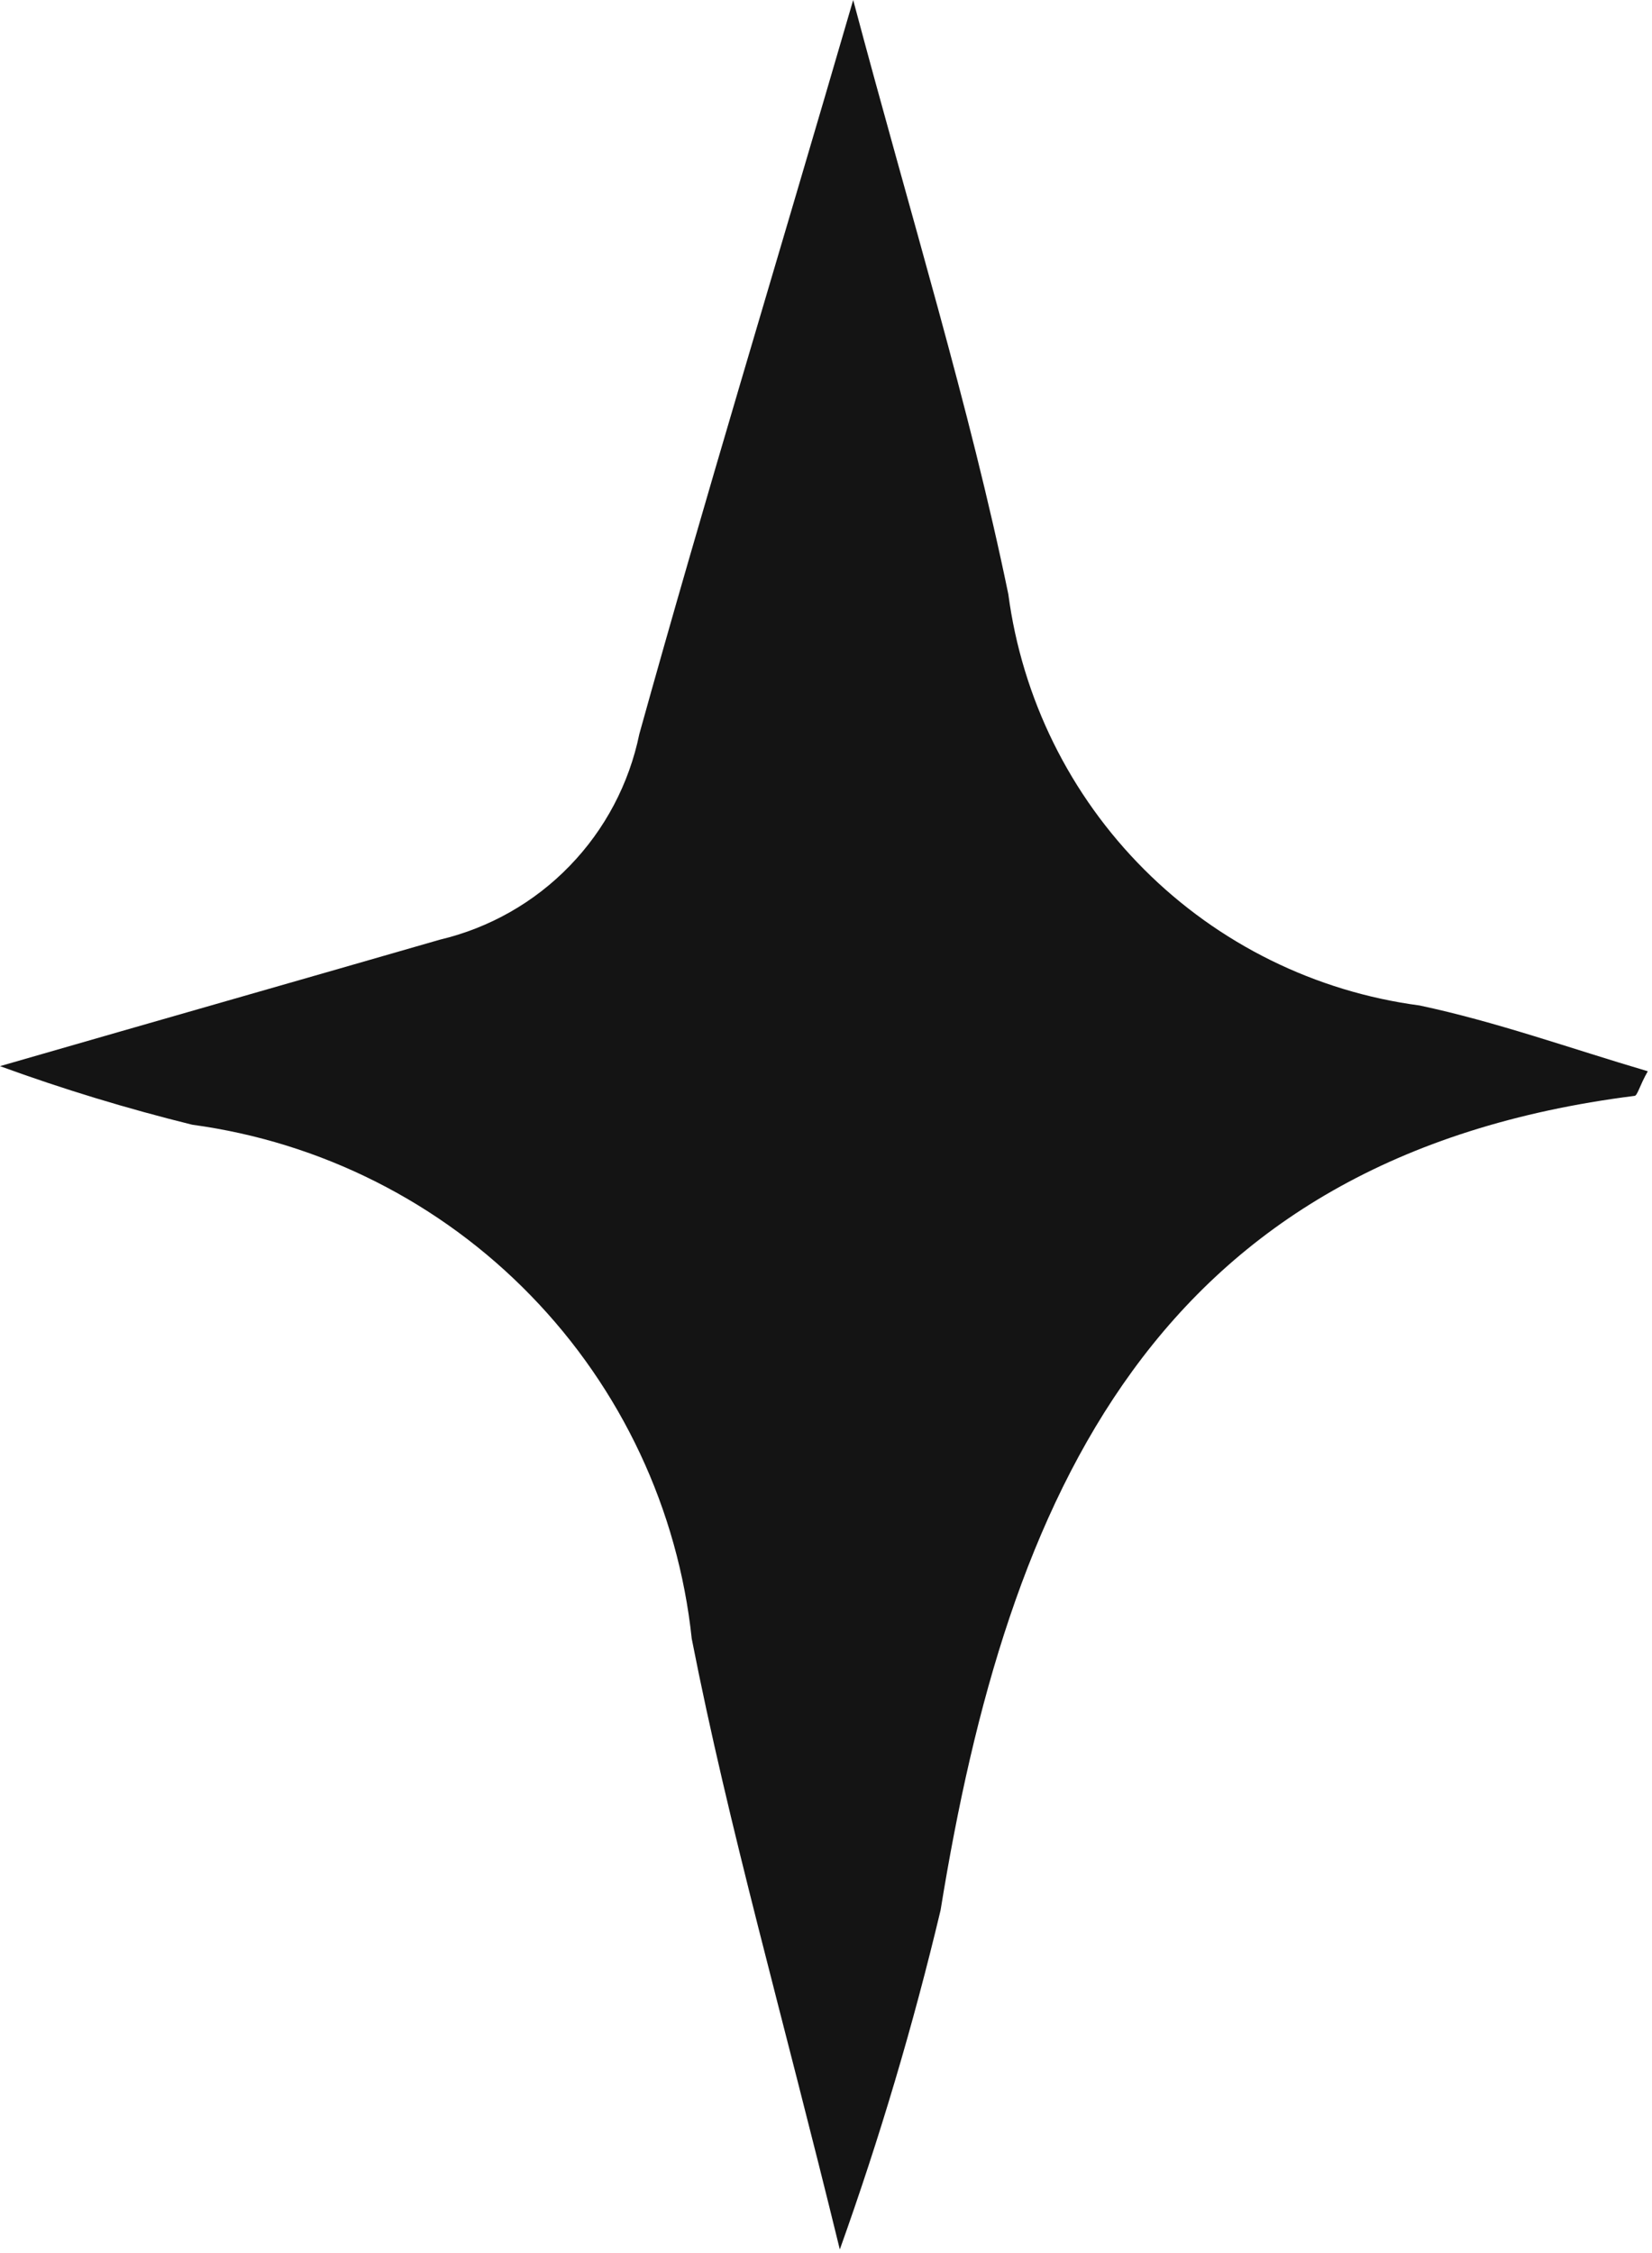 <?xml version="1.0" encoding="UTF-8"?> <svg xmlns="http://www.w3.org/2000/svg" width="11" height="15" viewBox="0 0 11 15" fill="none"><path d="M5.592 14.976C5.209 13.408 4.853 12.17 4.606 10.91C4.515 10.05 4.137 9.245 3.534 8.625C2.931 8.004 2.137 7.604 1.28 7.488C0.847 7.381 0.419 7.251 0 7.098C1.116 6.776 2.053 6.509 2.929 6.256C3.258 6.178 3.558 6.008 3.793 5.765C4.028 5.523 4.189 5.218 4.257 4.887C4.689 3.333 5.161 1.786 5.681 0C6.071 1.465 6.454 2.697 6.714 3.956C6.806 4.65 7.124 5.294 7.619 5.789C8.114 6.284 8.758 6.602 9.452 6.694C9.966 6.803 10.459 6.981 10.972 7.132C10.917 7.228 10.903 7.296 10.883 7.296C7.686 7.7 6.708 9.966 6.263 12.717C6.081 13.482 5.857 14.236 5.592 14.976Z" fill="#141414"></path></svg> 